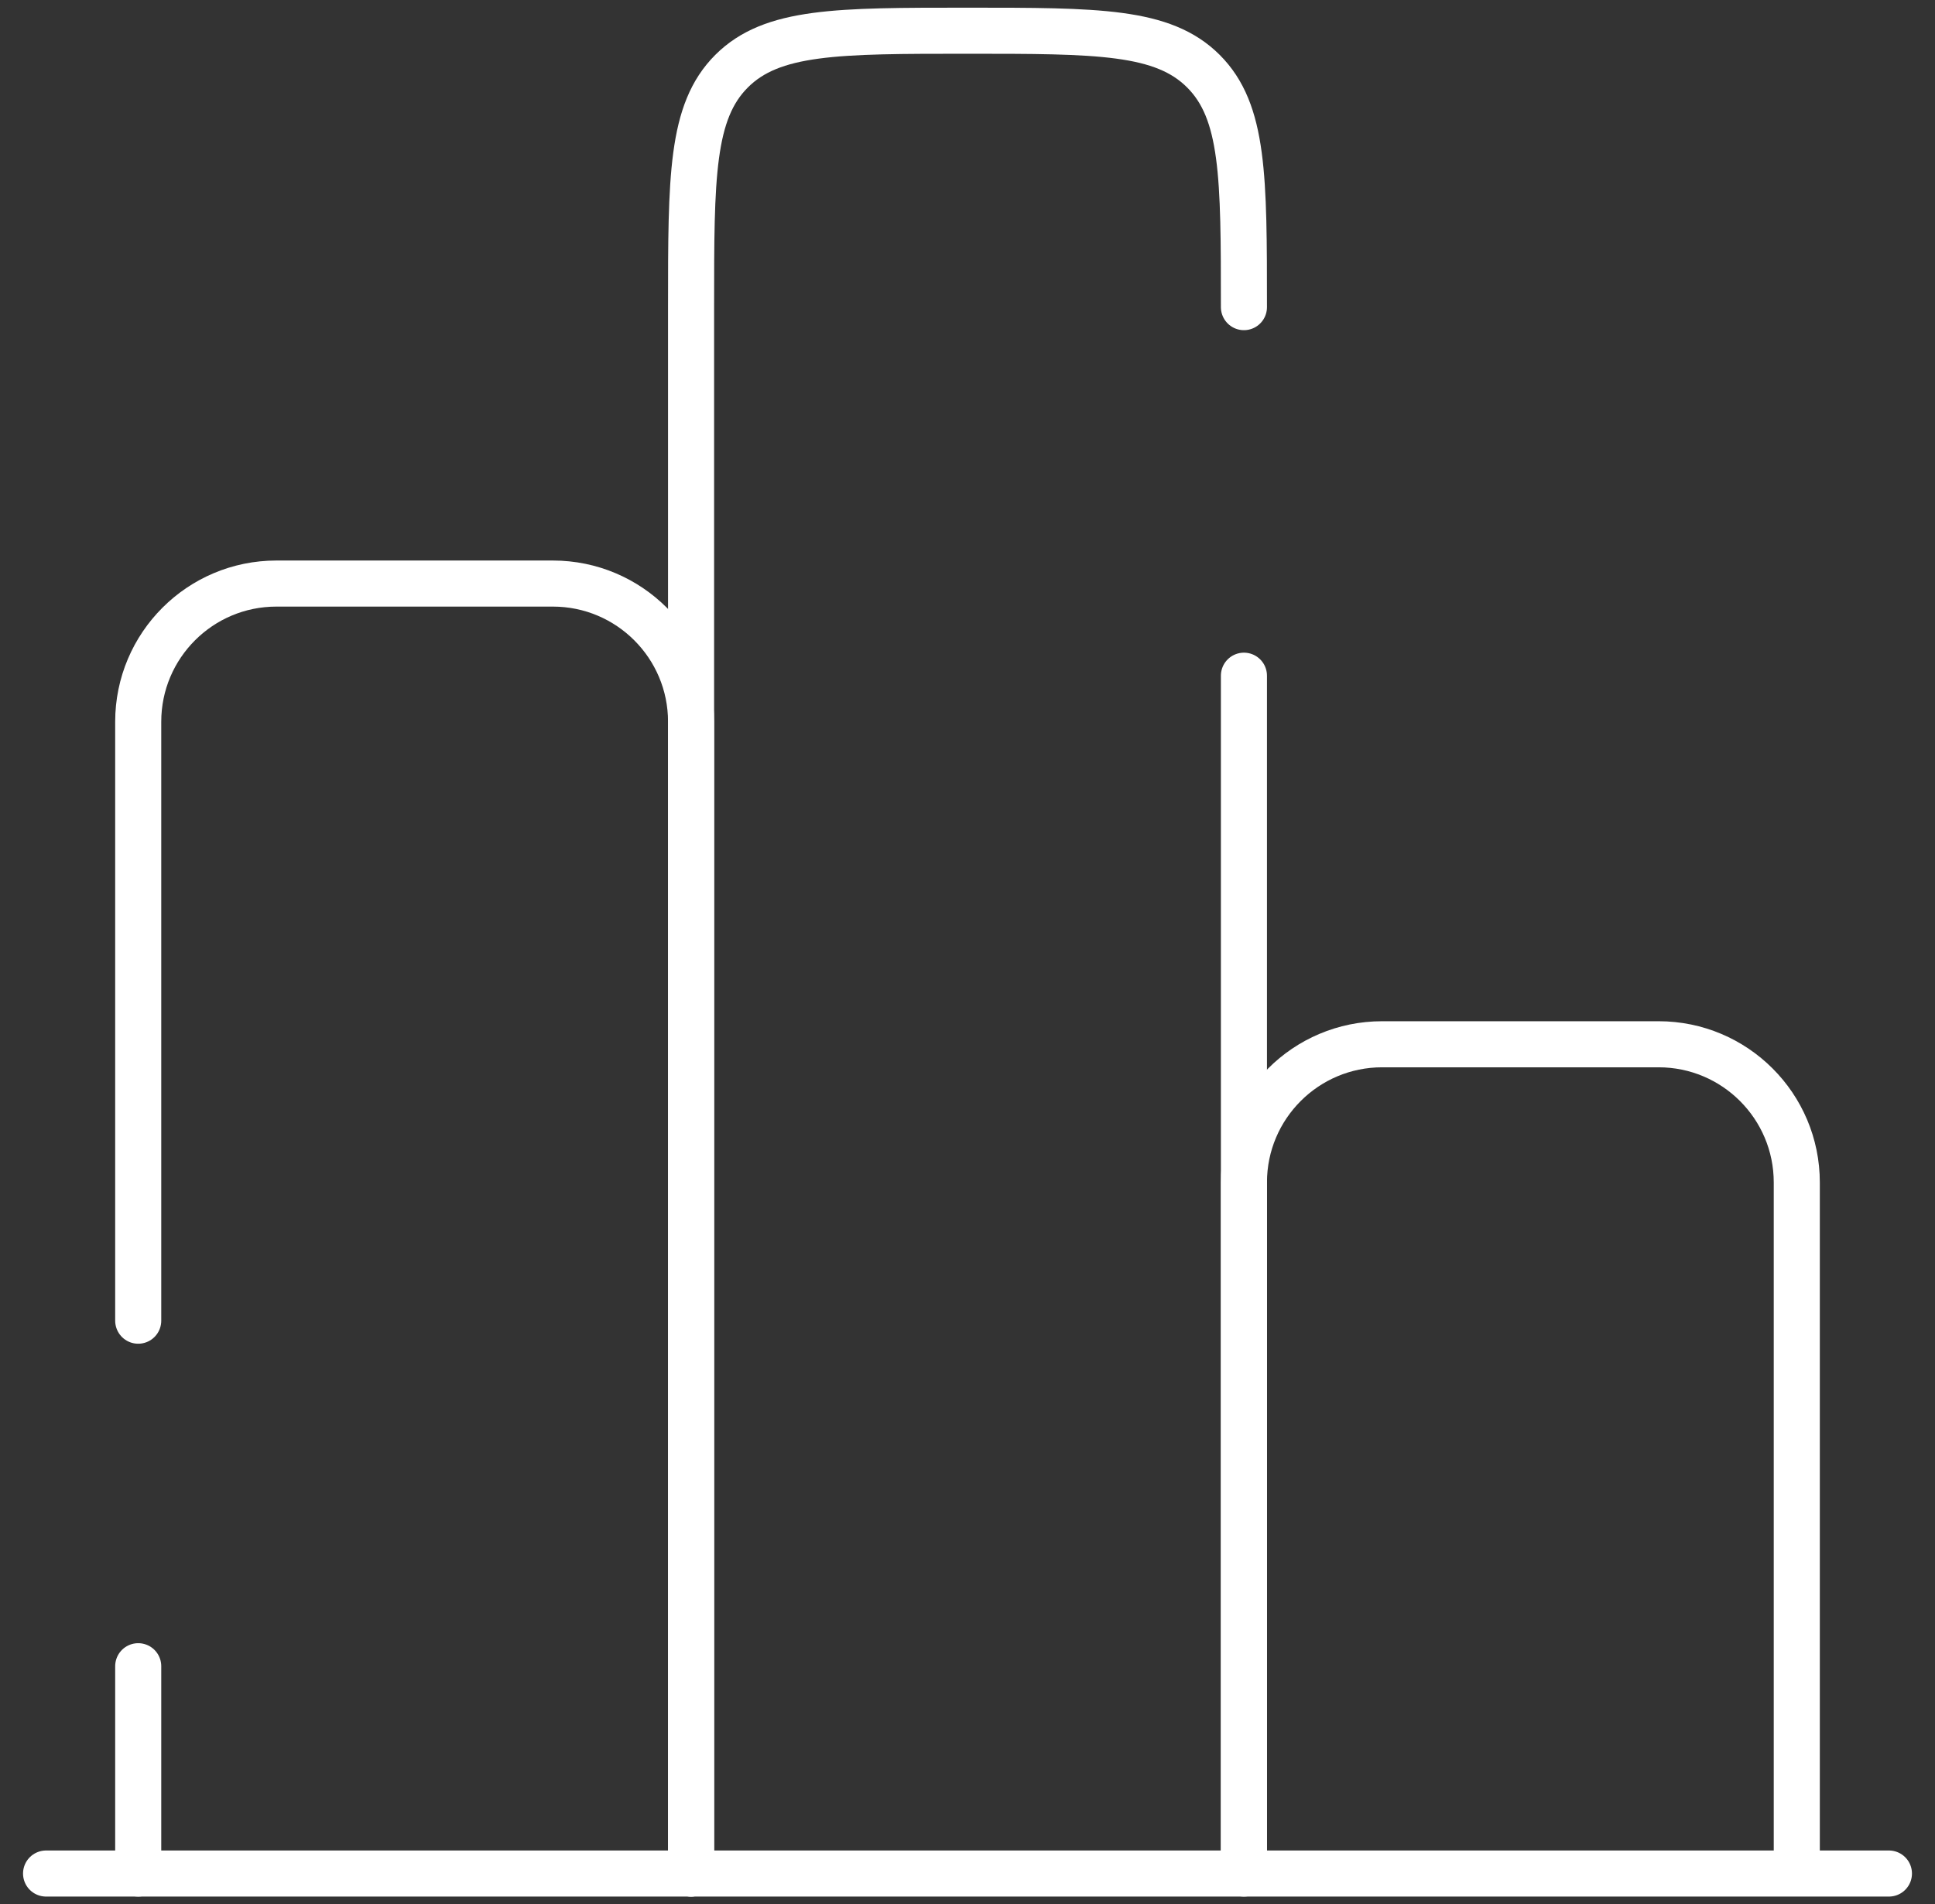 <svg width="63" height="62" viewBox="0 0 63 62" fill="none" xmlns="http://www.w3.org/2000/svg">
<rect x="0" y="0" width="63" height="62" fill="#333333" stroke="none"/>
<path d="M61.5 61H1.5" stroke="white" stroke-width="1.5" stroke-linecap="round"/>
<path d="M58.5 61V38.5C58.5 36.015 56.485 34 54 34H45C42.515 34 40.5 36.015 40.5 38.5V61" stroke="white" stroke-width="1.5"/>
<path d="M40.5 61V22M22.5 61V10C22.5 5.757 22.5 3.636 23.818 2.318C25.136 1 27.257 1 31.5 1C35.743 1 37.864 1 39.182 2.318C40.5 3.636 40.5 5.757 40.5 10V10" stroke="white" stroke-width="1.5" stroke-linecap="round" stroke-linejoin="round"/>
<path d="M22.5 61V23.5C22.5 21.015 20.485 19 18 19H9C6.515 19 4.5 21.015 4.5 23.5V43M4.5 61V54.25" stroke="white" stroke-width="1.5" stroke-linecap="round"/>
</svg>
